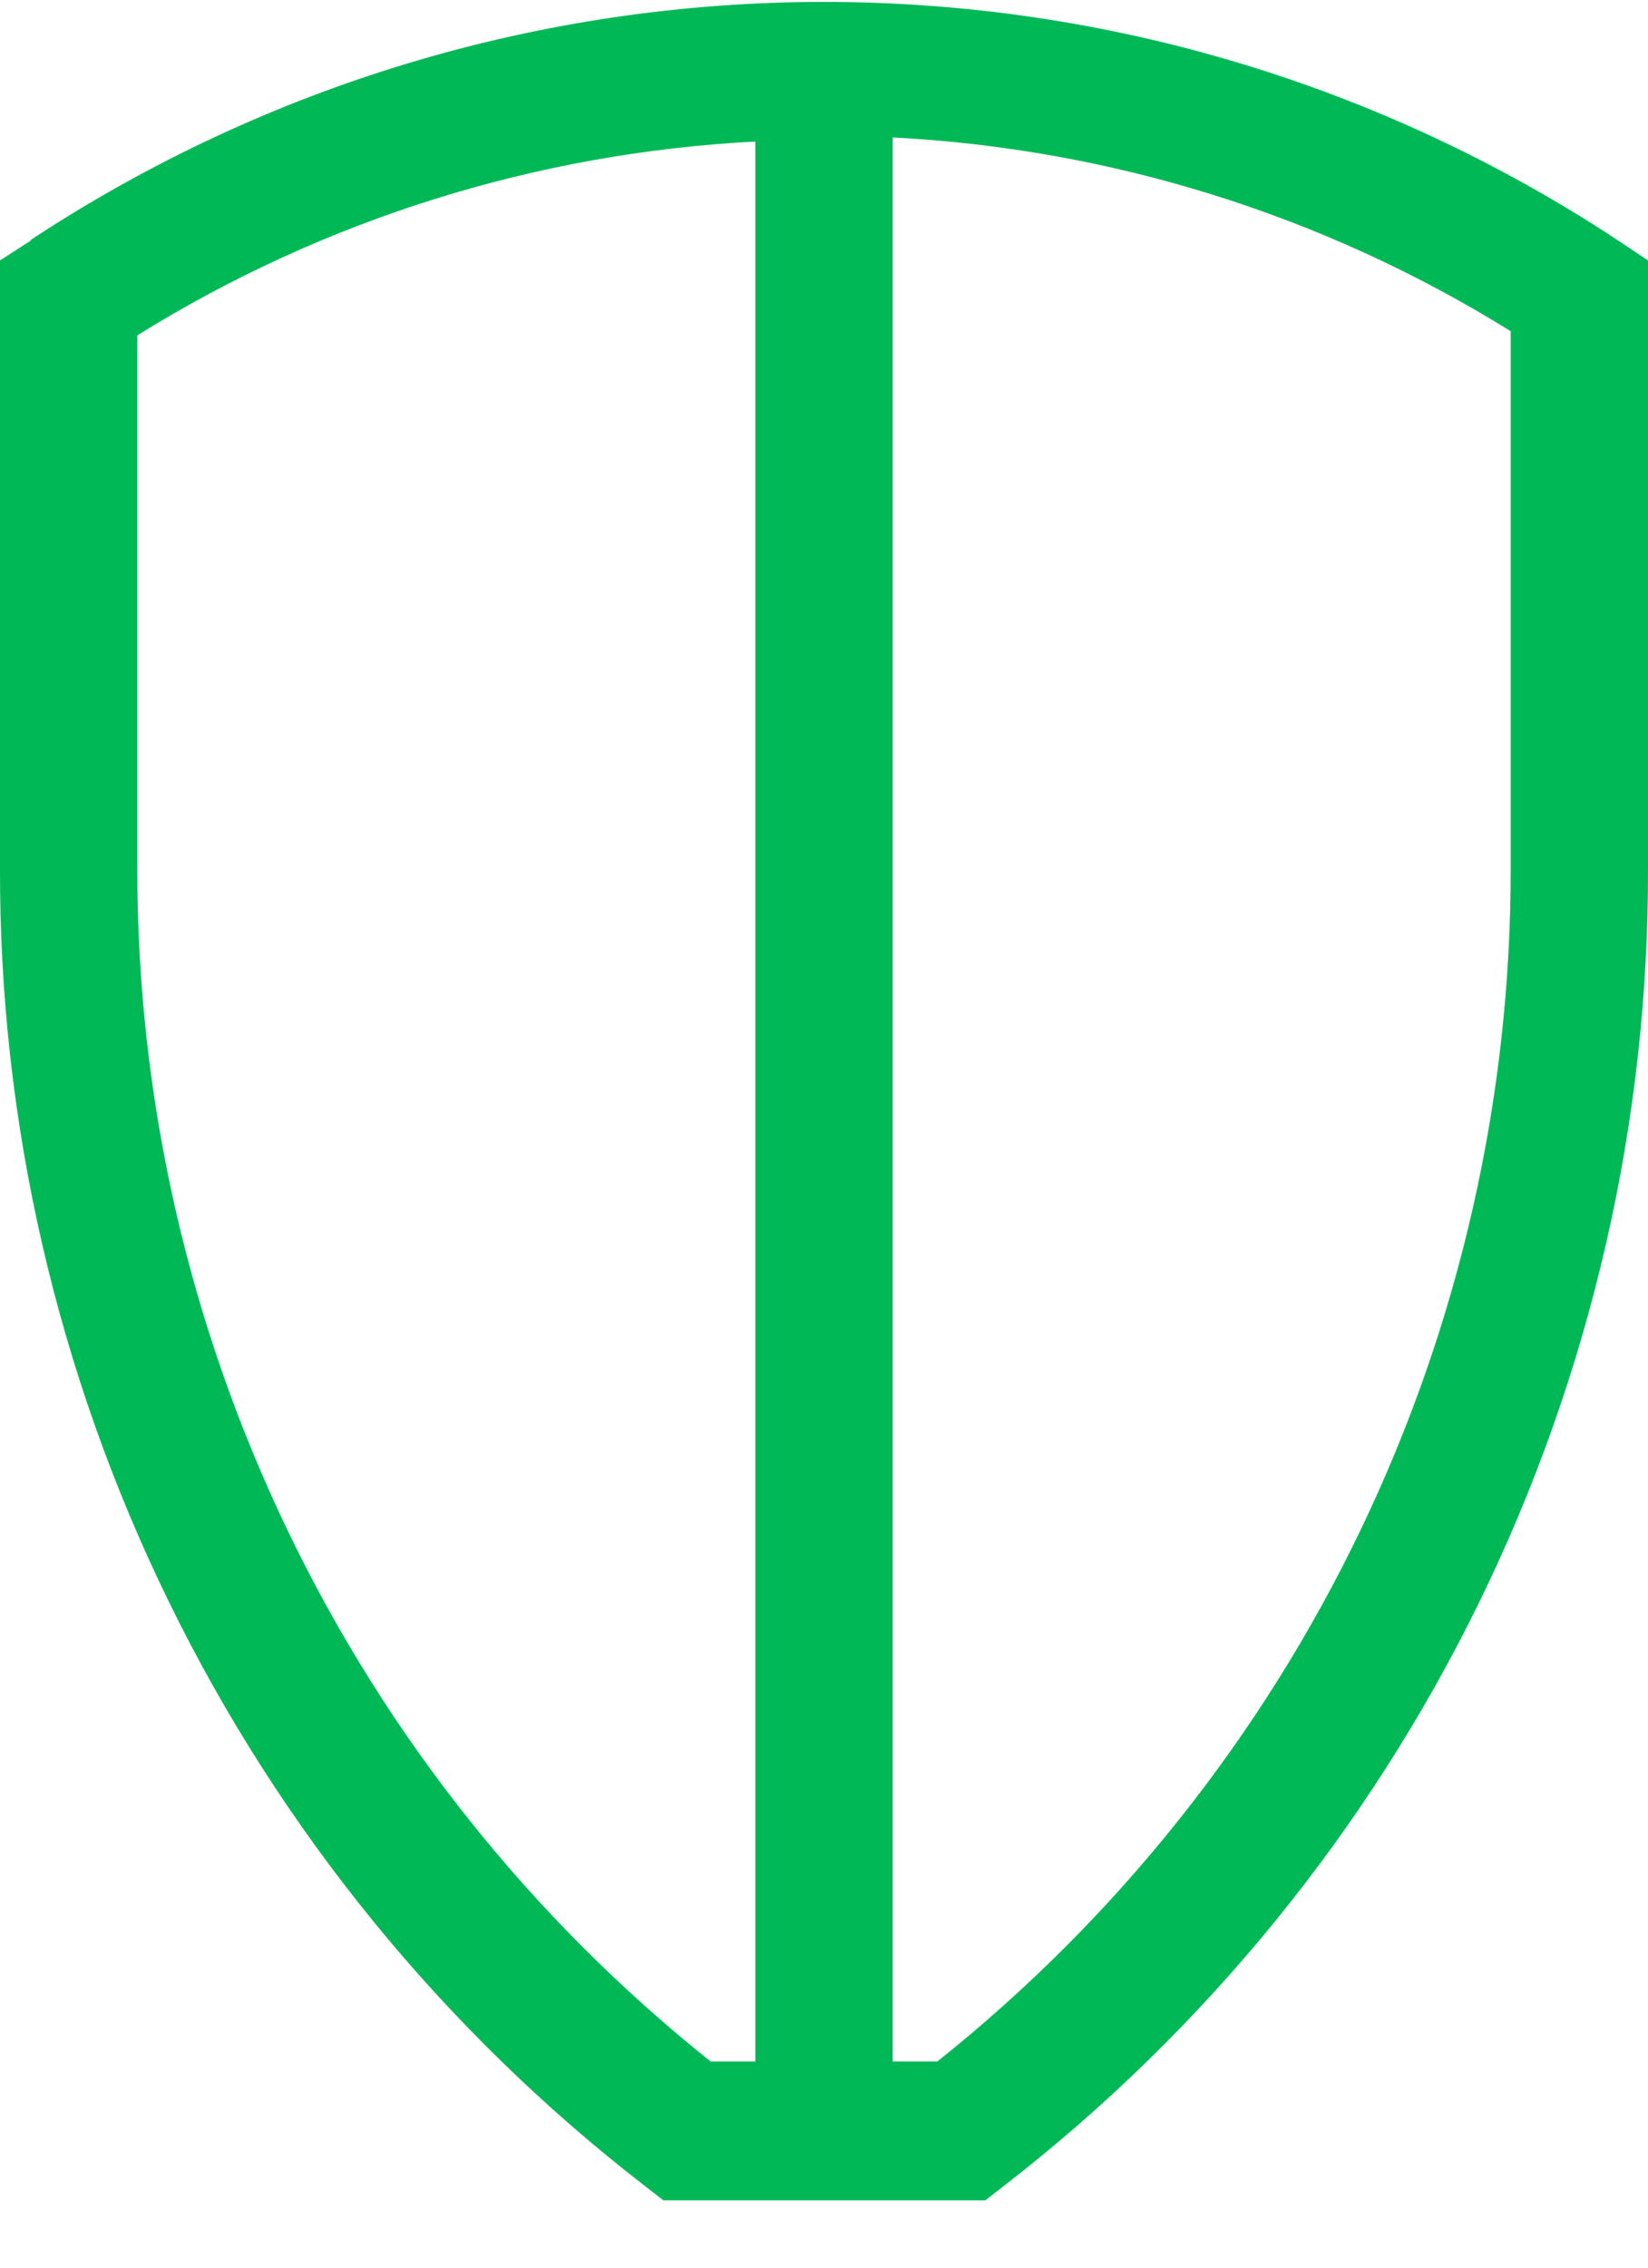 <svg width="24" height="33" viewBox="0 0 24 33" fill="none" xmlns="http://www.w3.org/2000/svg">
<path d="M0.45 3.5L-1.53479e-07 3.79V12.62C-0.011 16.325 0.83 19.982 2.459 23.309C4.087 26.637 6.458 29.545 9.39 31.81L9.66 32.02H14.35L14.62 31.81C17.548 29.545 19.917 26.638 21.544 23.312C23.17 19.987 24.011 16.332 24 12.63V3.79L23.55 3.49C20.121 1.232 16.106 0.028 12 0.028C7.894 0.028 3.879 1.232 0.45 3.49V3.5ZM2 12.63V4.88C4.713 3.194 7.81 2.224 11 2.06V30H10.35C7.74 27.92 5.634 25.278 4.188 22.27C2.742 19.263 1.994 15.967 2 12.63ZM22 12.63C22.006 15.967 21.258 19.263 19.812 22.27C18.366 25.278 16.26 27.92 13.65 30H13V2C16.19 2.164 19.287 3.134 22 4.82V12.63Z" fill="#00B956"/>
</svg>
